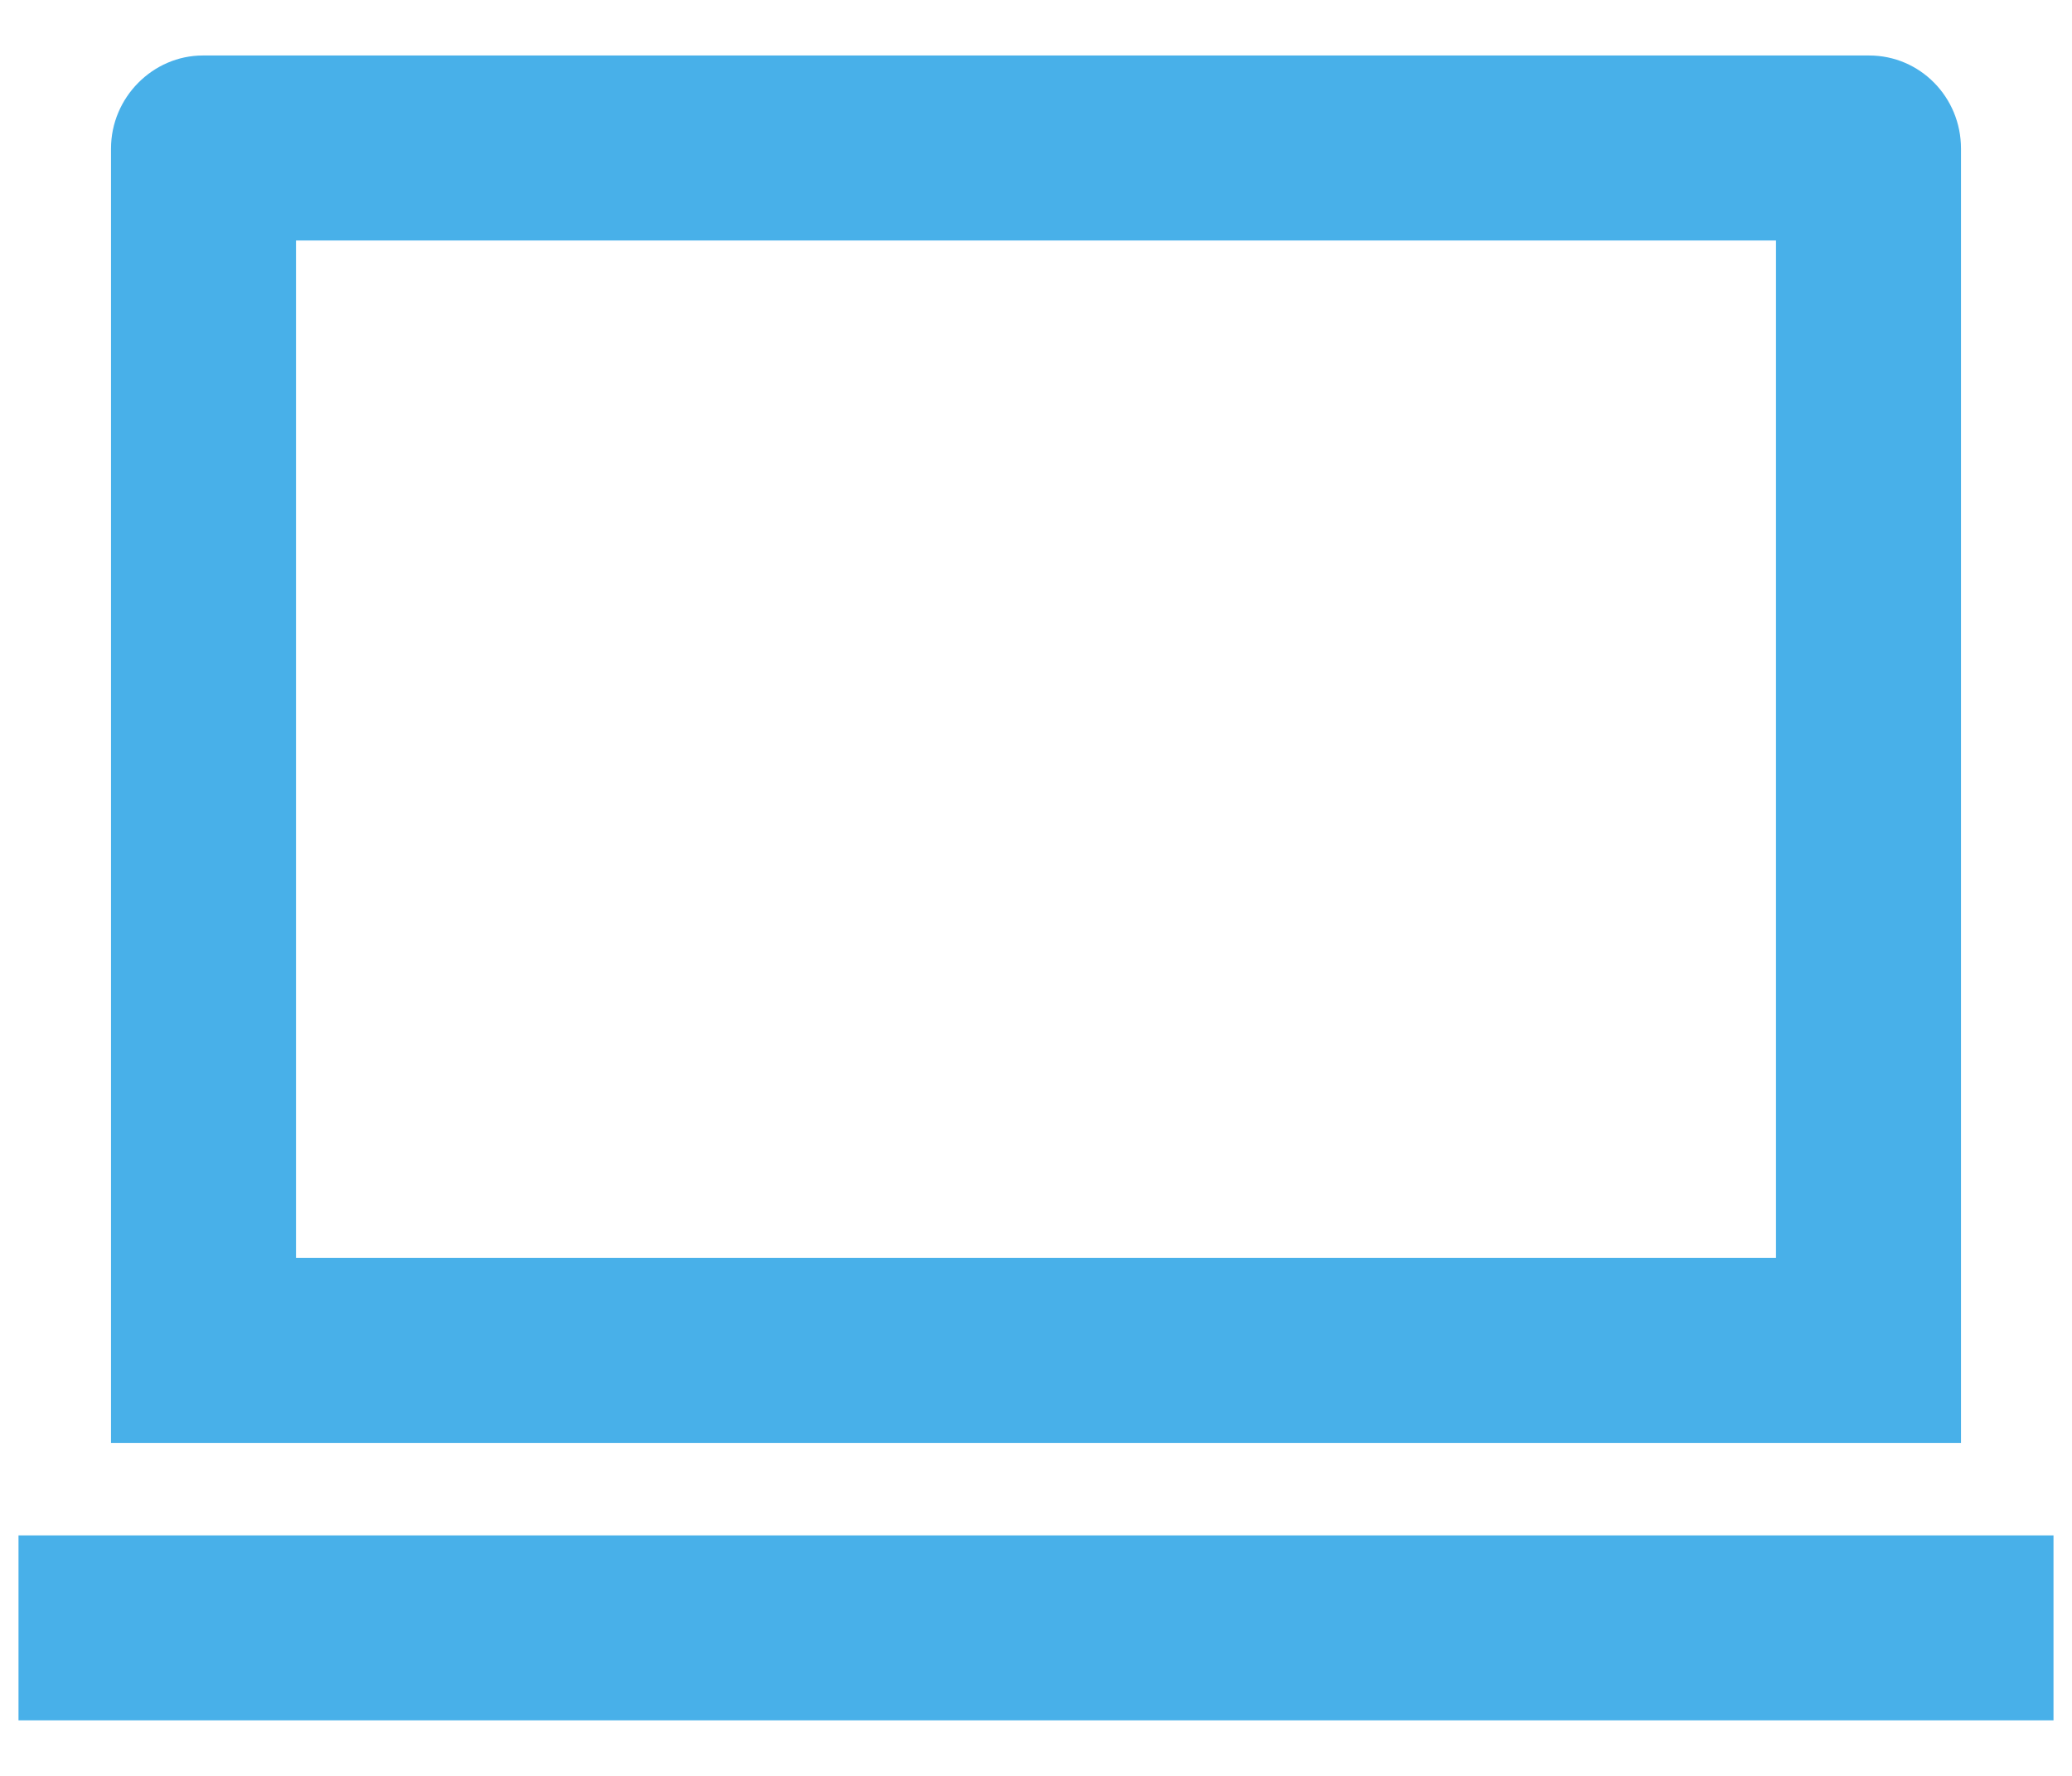 <svg width="28" height="24" viewBox="0 0 28 24" fill="none" xmlns="http://www.w3.org/2000/svg">
<path d="M4 3.25V17H24V3.25H4ZM1.5 2.009C1.5 1.314 2.069 0.75 2.74 0.75H25.26C25.945 0.75 26.5 1.311 26.5 2.009V19.5H1.5V2.009ZM0.25 20.75H27.75V23.25H0.25V20.75Z" fill="#48B0E9"/>
</svg>
